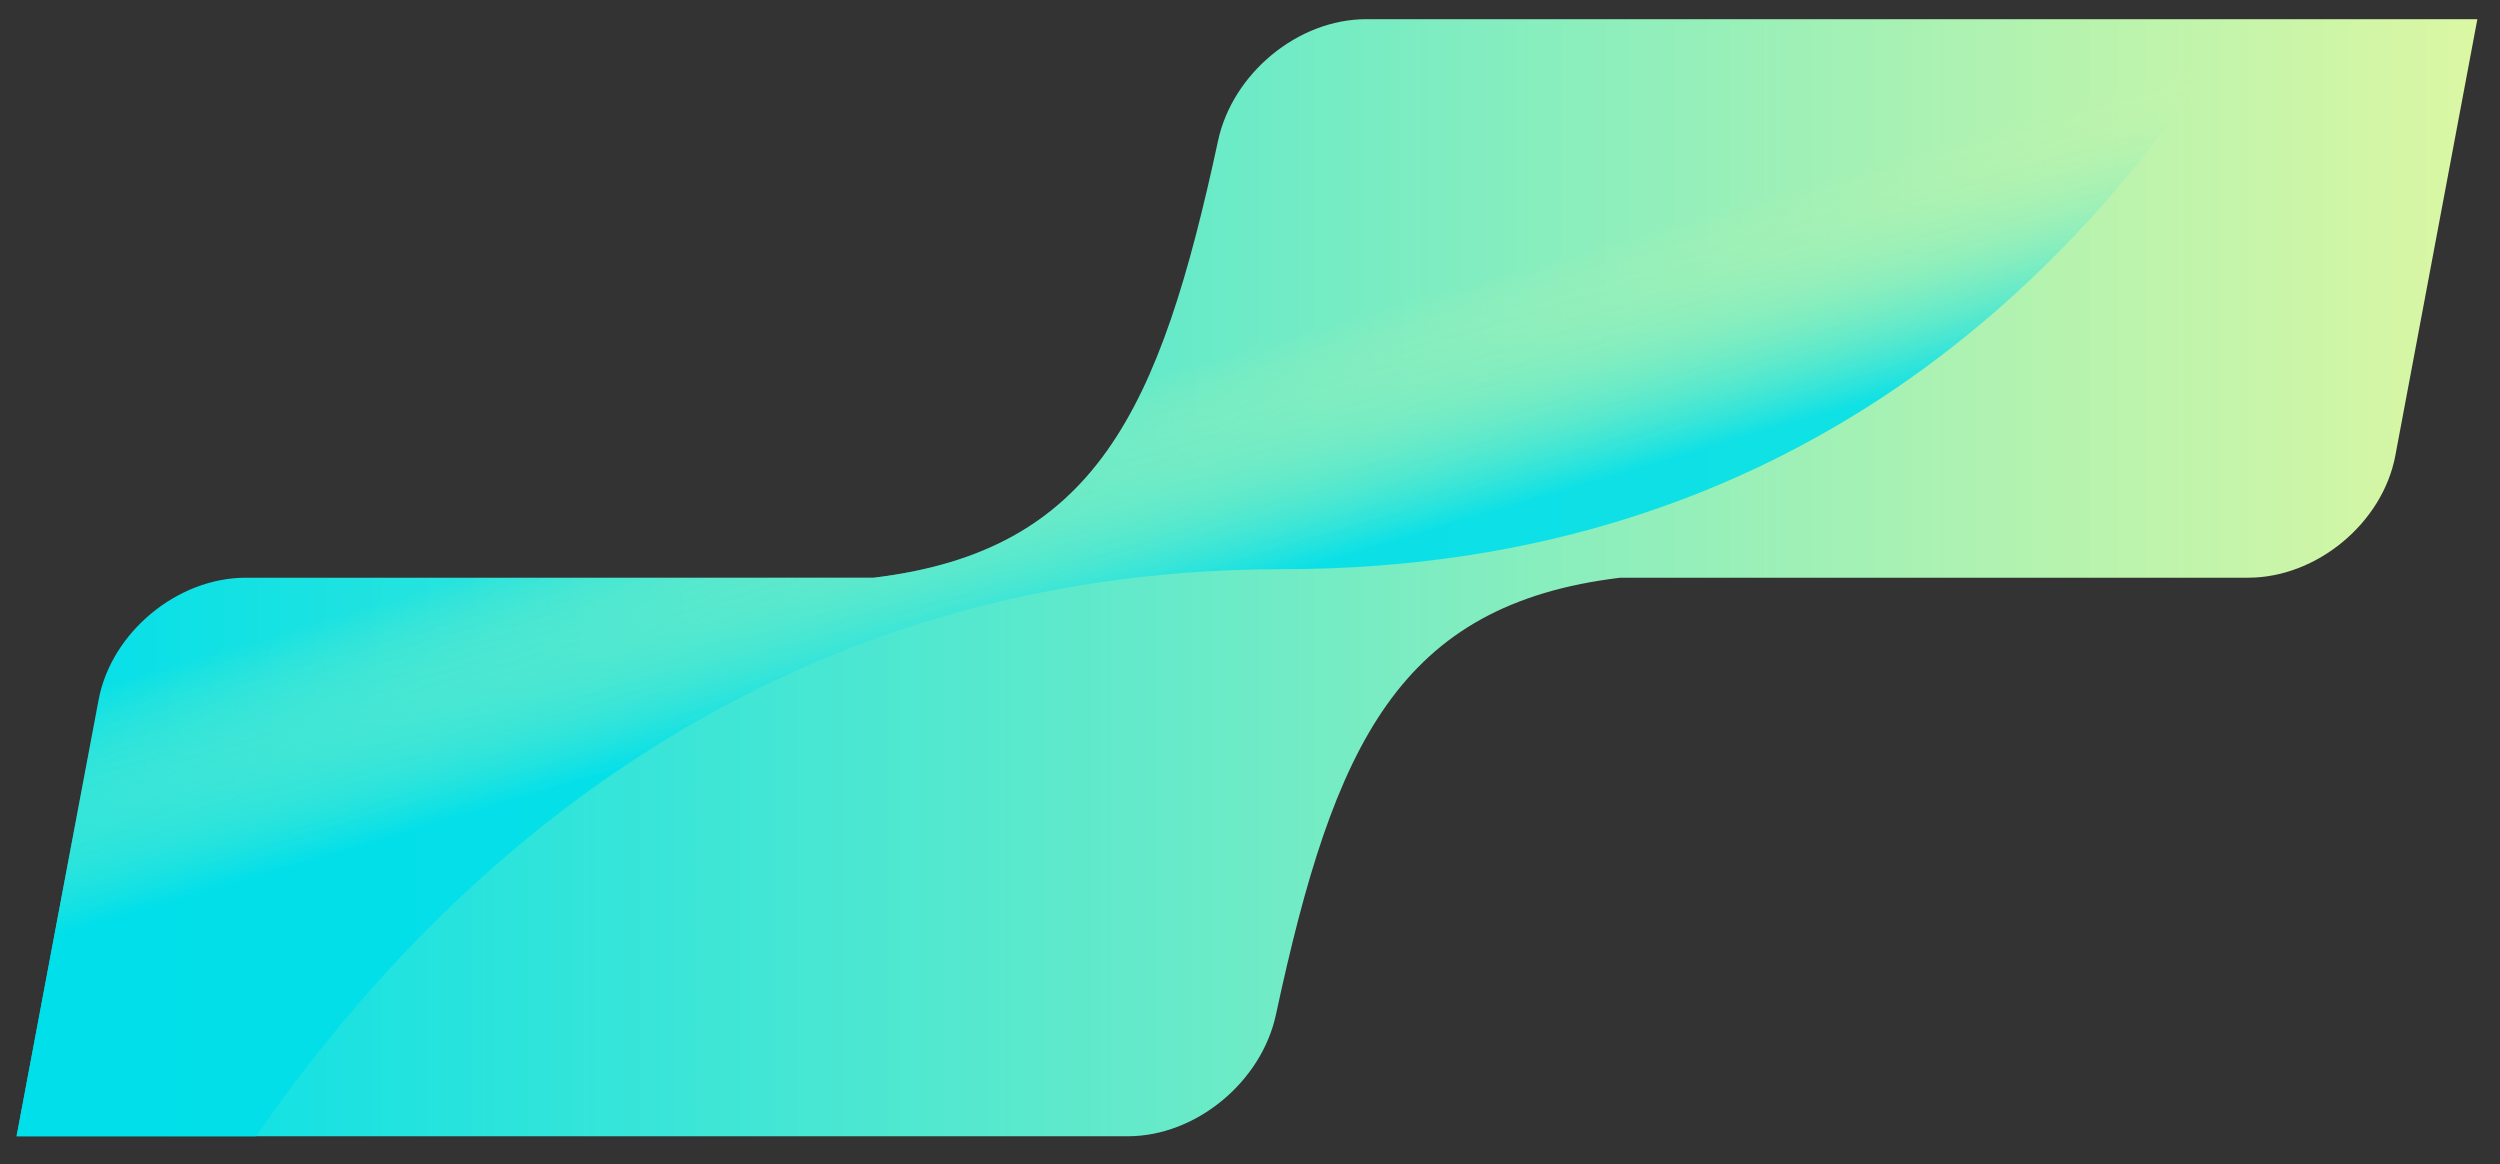 <svg width="73" height="34" viewBox="0 0 73 34" fill="none" xmlns="http://www.w3.org/2000/svg">
<rect x="0" y="0" width="73" height="34" fill="#333333" stroke="none"/>
<path fill-rule="evenodd" clip-rule="evenodd" d="M32.929 33.179C34.926 33.179 36.834 31.591 37.257 29.629C38.957 21.717 40.849 17.651 47.312 16.869H65.645C67.649 16.869 69.573 15.273 69.944 13.303L72.339 0.56H39.894C37.897 0.56 35.988 2.148 35.567 4.11C33.865 12.022 31.973 16.088 25.512 16.869H7.179C5.175 16.869 3.249 18.466 2.879 20.436L0.484 33.179H32.929Z" fill="url(#paint0_linear_2073_27893)"/>
<g style="mix-blend-mode:multiply" opacity="0.9">
<path fill-rule="evenodd" clip-rule="evenodd" d="M7.478 33.179C12.56 25.822 22.005 16.62 37.459 16.62C52.446 16.62 60.92 7.871 65.385 0.56H39.894C37.897 0.56 35.988 2.148 35.567 4.11C33.865 12.022 31.973 16.088 25.512 16.869H7.179C5.175 16.869 3.249 18.466 2.879 20.436L0.484 33.179H7.478Z" fill="url(#paint1_linear_2073_27893)"/>
</g>
<defs>
<linearGradient id="paint0_linear_2073_27893" x1="0.484" y1="16.869" x2="72.339" y2="16.869" gradientUnits="userSpaceOnUse">
<stop stop-color="#00DFEA"/>
<stop offset="1" stop-color="#DBF7A3"/>
</linearGradient>
<linearGradient id="paint1_linear_2073_27893" x1="32.864" y1="18.121" x2="30.988" y2="11.757" gradientUnits="userSpaceOnUse">
<stop stop-color="#00DFEA"/>
<stop offset="1" stop-color="#DBF7A3" stop-opacity="0"/>
</linearGradient>
</defs>
</svg>
